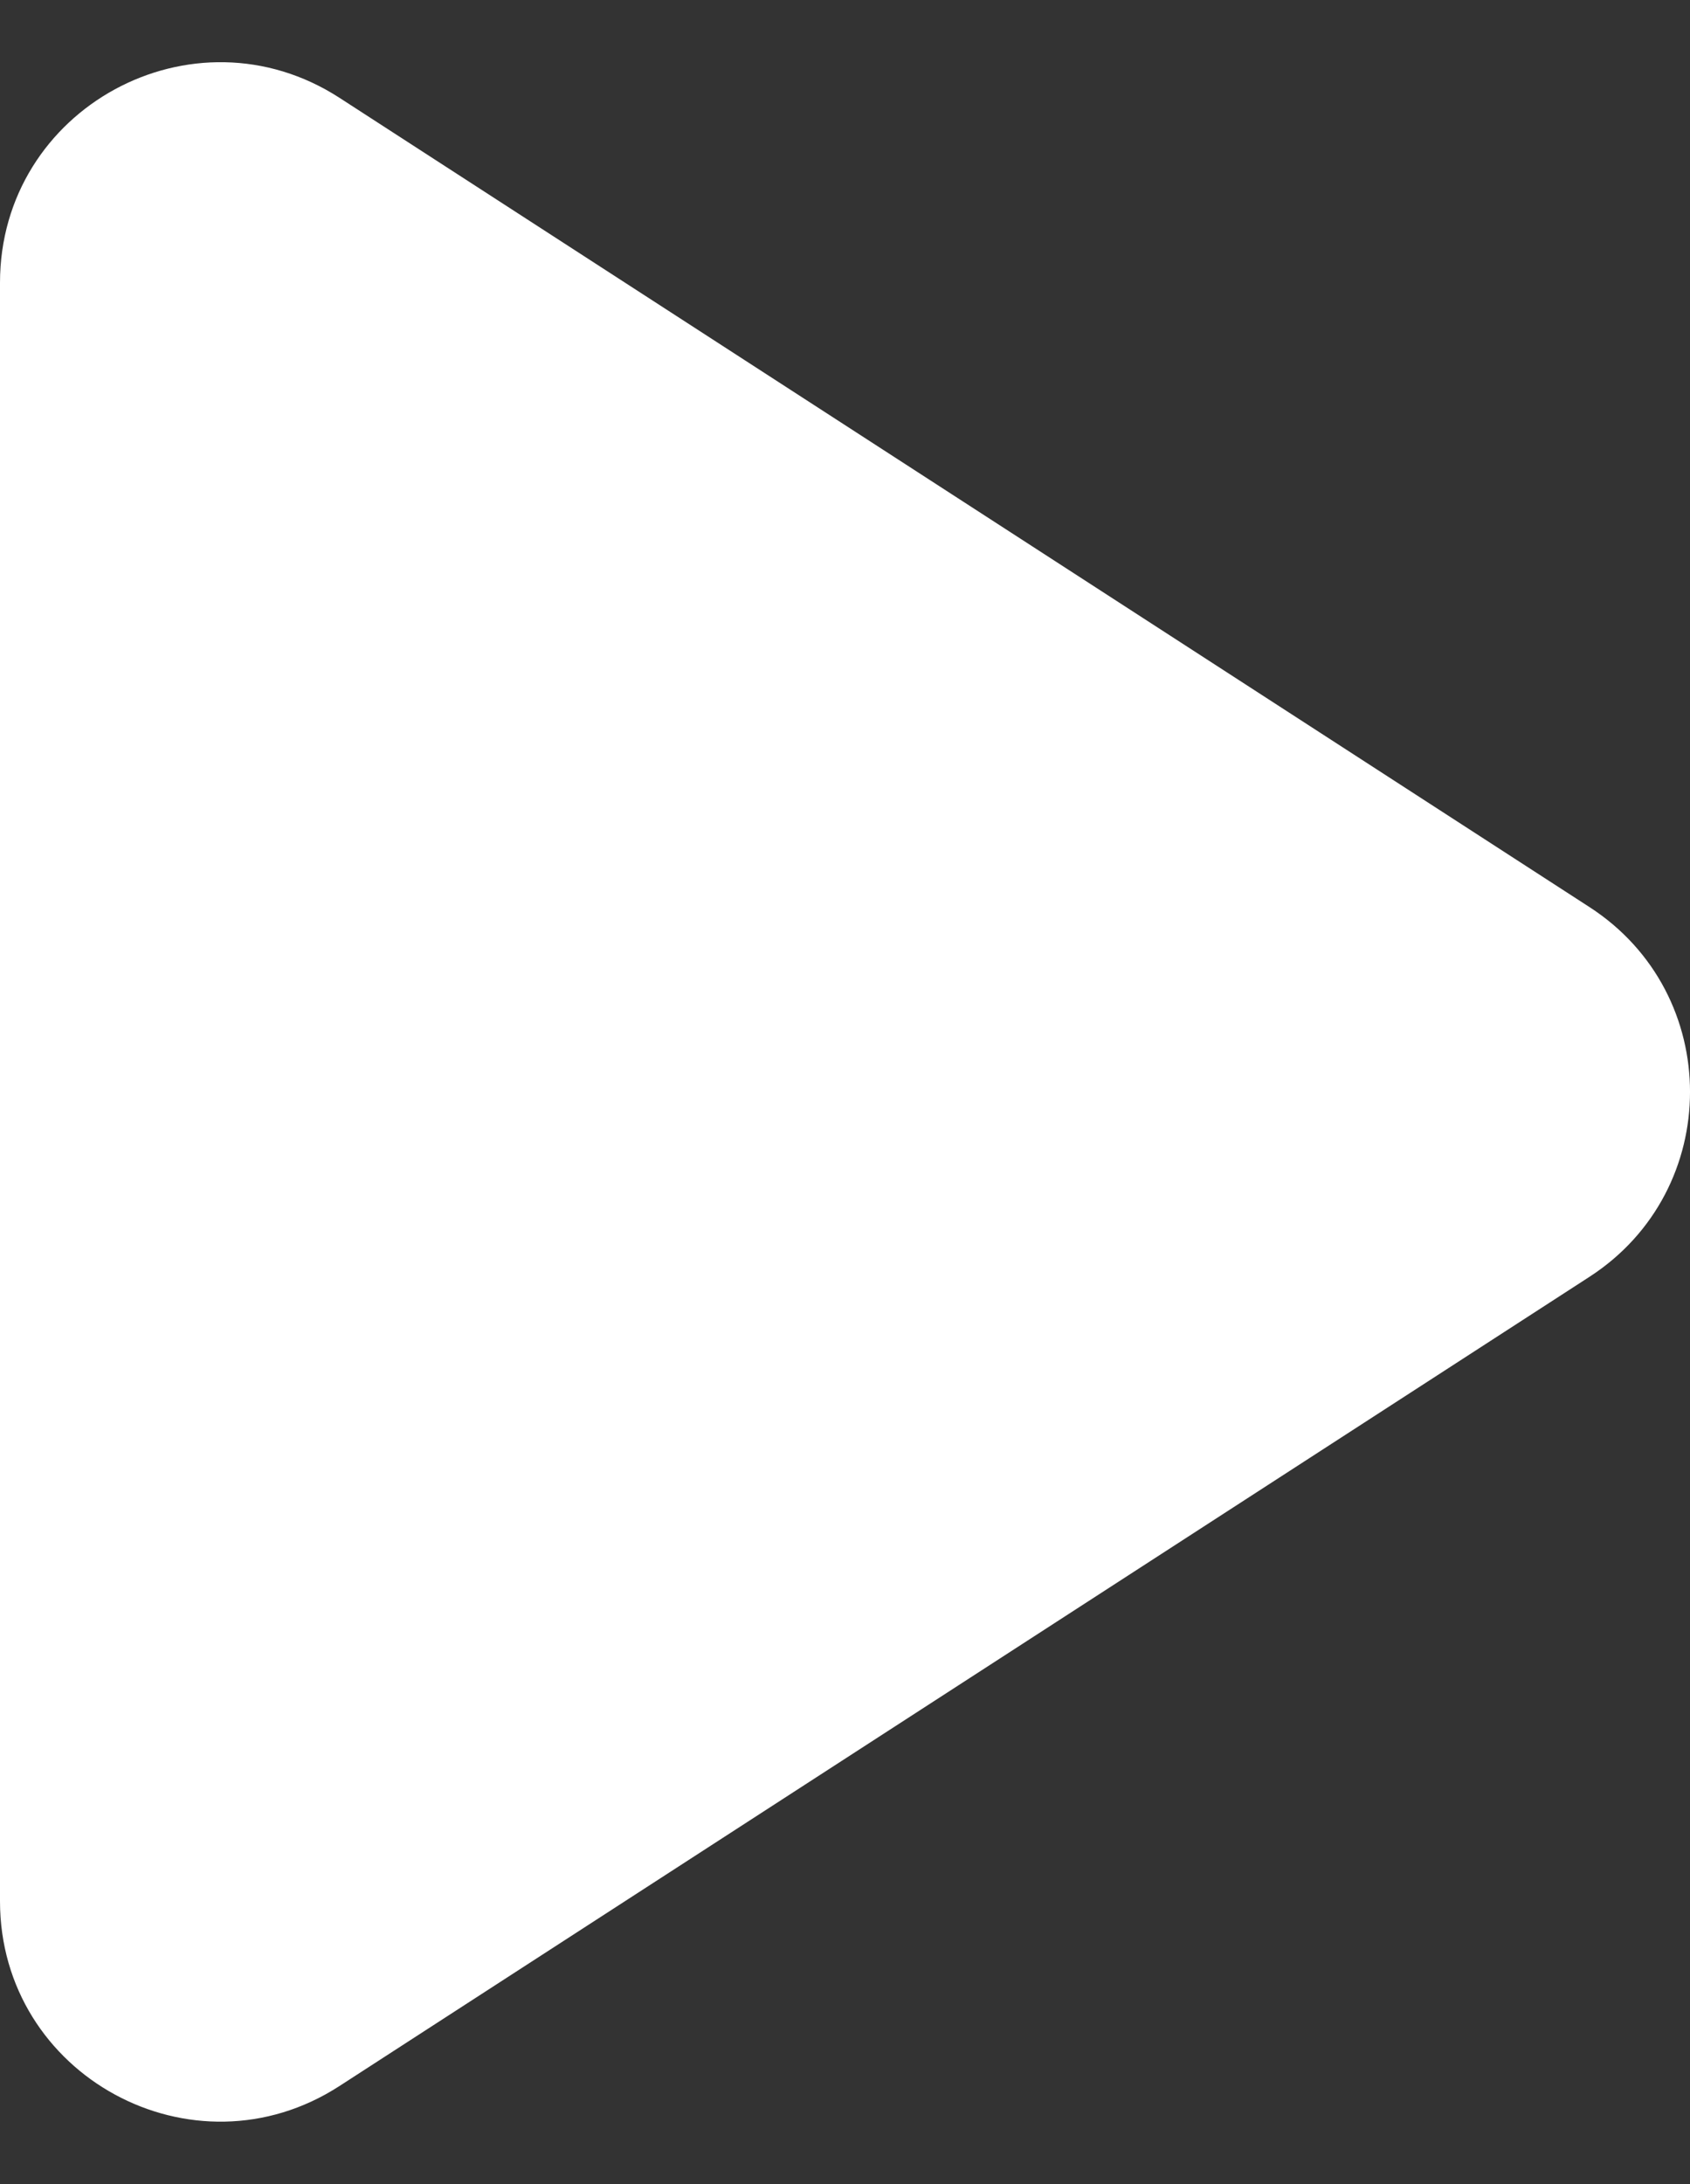 <svg width="24" height="31" viewBox="0 0 24 31" fill="none" xmlns="http://www.w3.org/2000/svg">
<rect x="0" y="0" width="24" height="31" fill="#333333" stroke="none"/>
<path d="M22.573 18.122L4.822 29.607C2.743 30.953 0 29.46 0 26.984V4.013C0 1.536 2.743 0.044 4.822 1.389L22.573 12.875C24.476 14.106 24.476 16.89 22.573 18.122Z" fill="white"/>
</svg>
